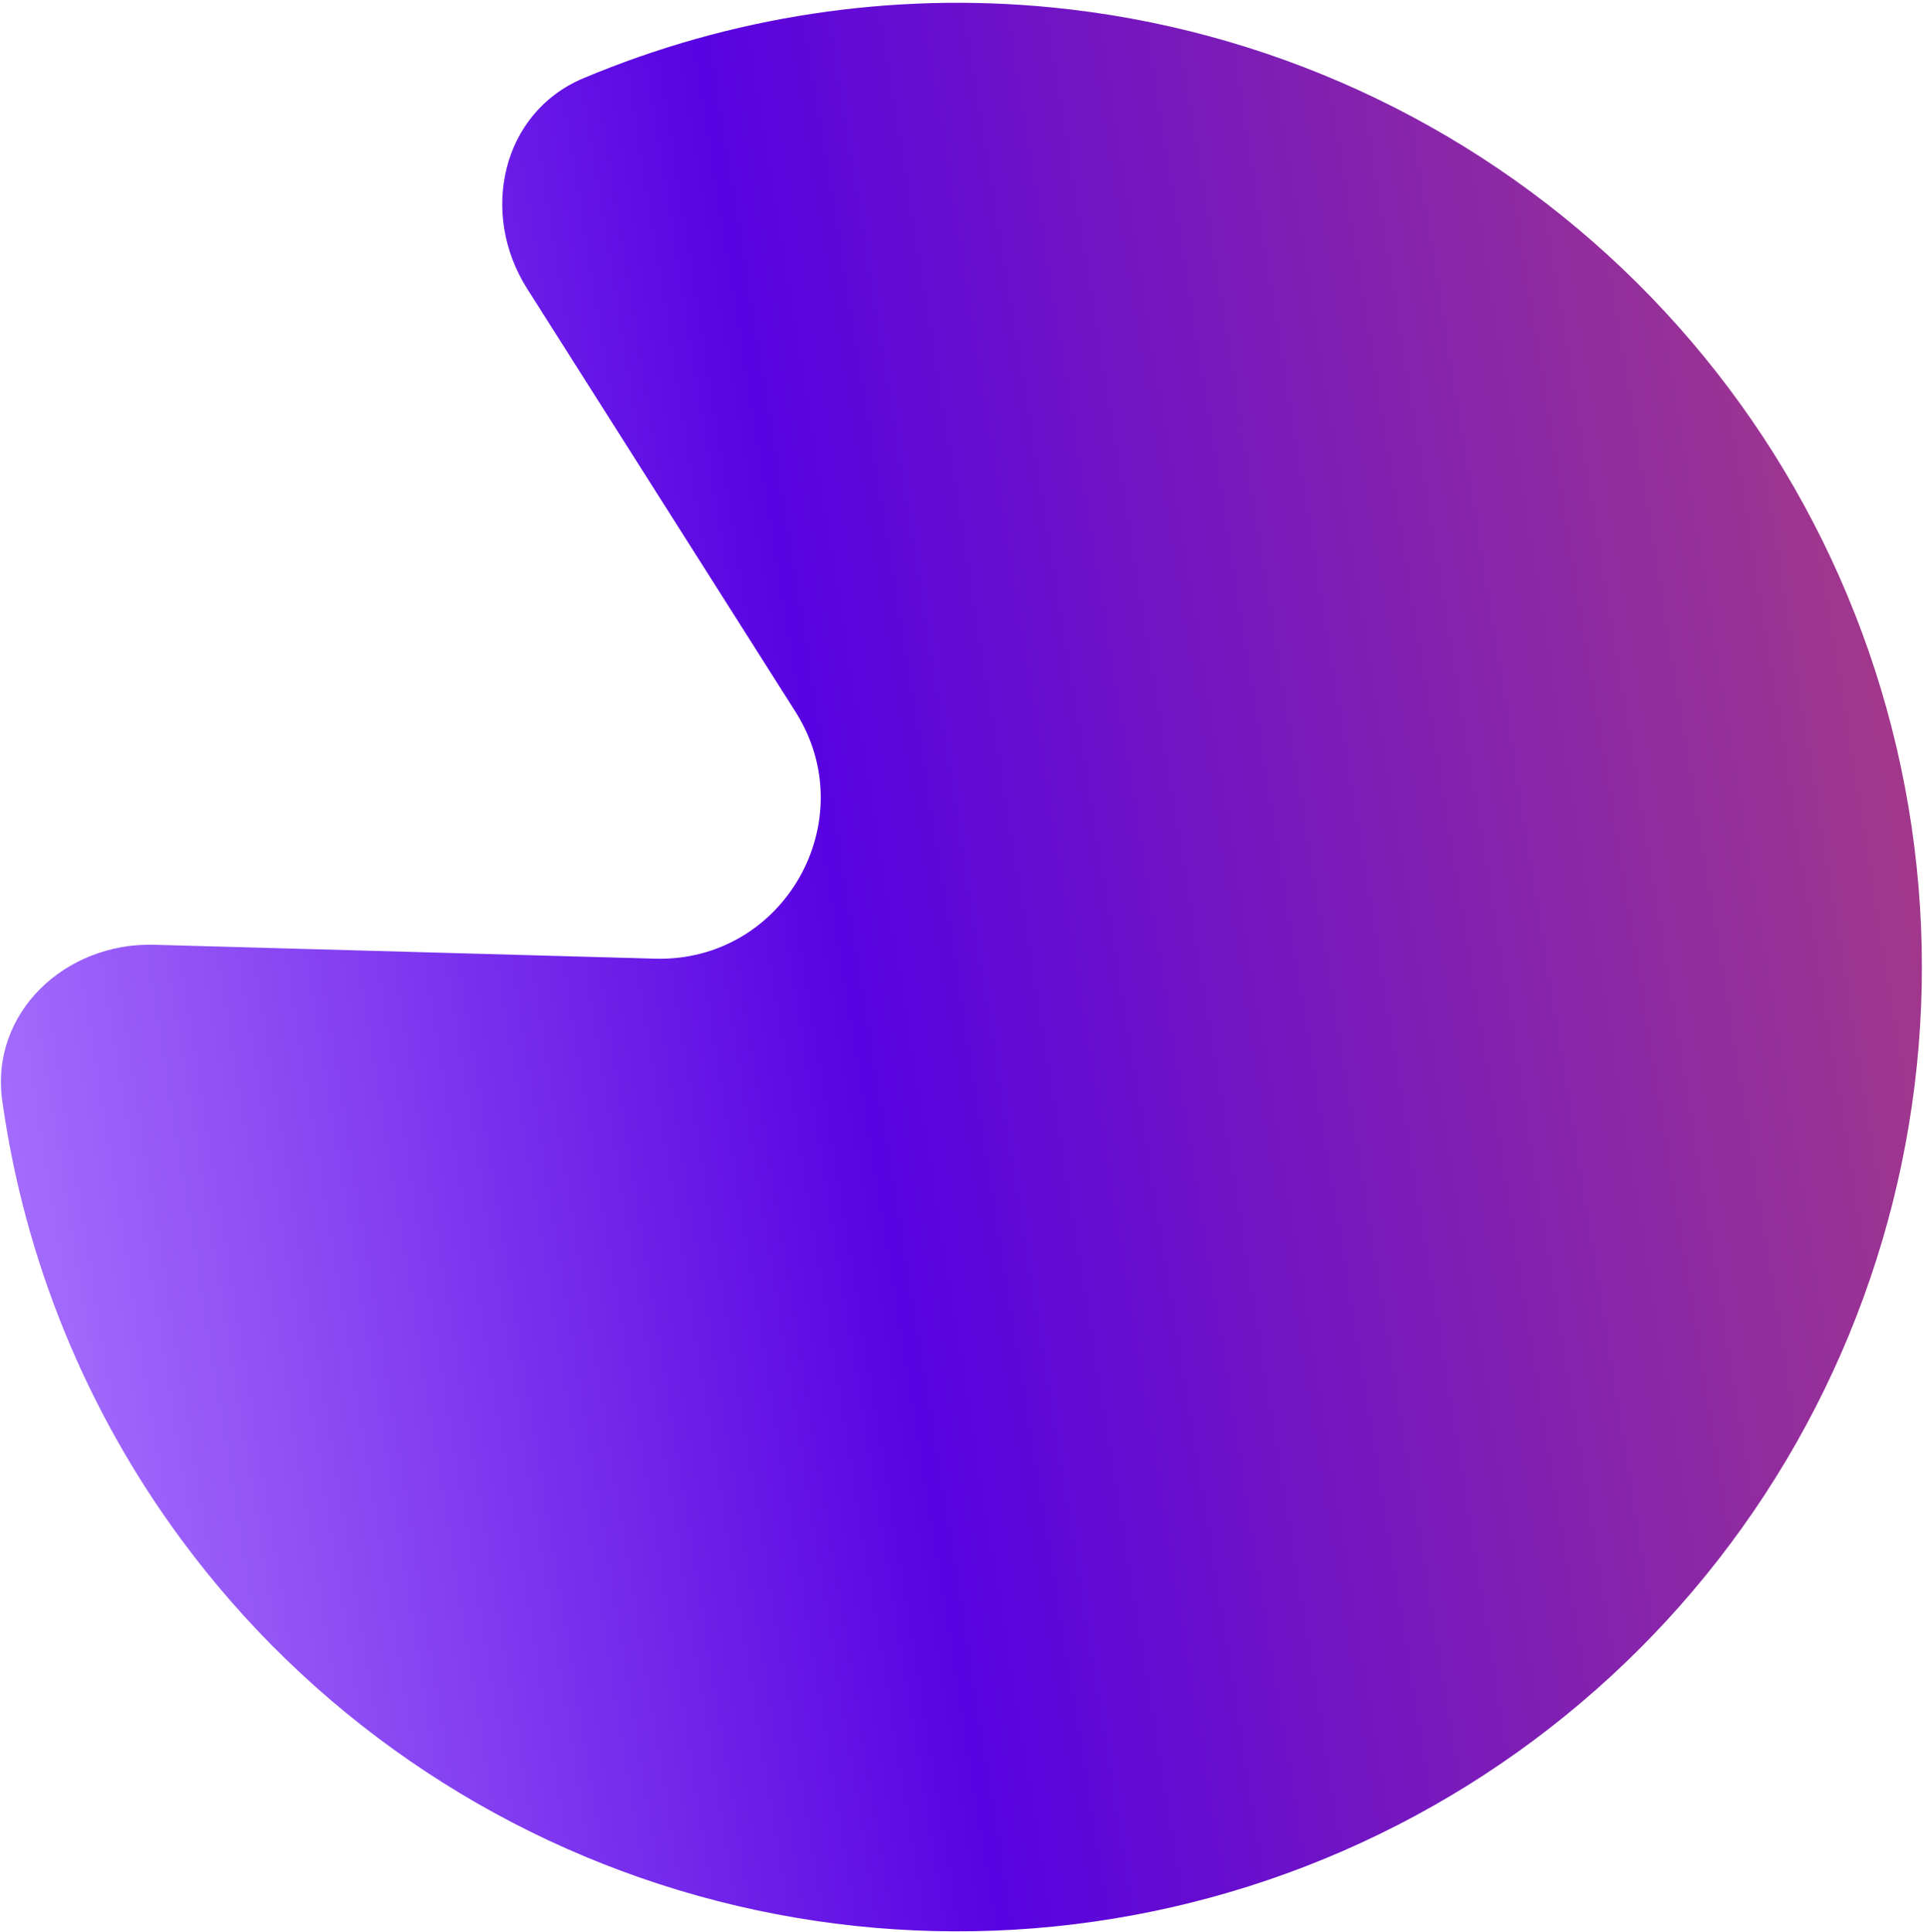 <svg width="346" height="347" viewBox="0 0 346 347" fill="none" xmlns="http://www.w3.org/2000/svg">
<path d="M94.639 51.826C86.095 38.351 90.034 20.246 104.741 14.058C131.147 2.947 160.047 -1.5 188.857 1.333C227.308 5.115 263.389 21.645 291.362 48.296C319.335 74.946 337.593 110.186 343.23 148.408C348.868 186.63 341.562 225.64 322.475 259.232C303.388 292.823 273.616 319.068 237.894 333.789C202.173 348.511 162.555 350.864 125.342 340.475C88.129 330.086 55.459 307.551 32.529 276.456C15.348 253.156 4.375 226.053 0.404 197.681C-1.808 181.879 11.729 169.228 27.678 169.671L117.628 172.17C140.758 172.812 155.22 147.36 142.829 127.82L94.639 51.826Z" fill="url(#paint0_linear_7_2642)"/>
<defs>
<linearGradient id="paint0_linear_7_2642" x1="383.091" y1="129.8" x2="-18.333" y2="194.331" gradientUnits="userSpaceOnUse">
<stop stop-color="#B24479"/>
<stop offset="0.578" stop-color="#5802E1"/>
<stop offset="1" stop-color="#AC78FF"/>
</linearGradient>
</defs>
</svg>
